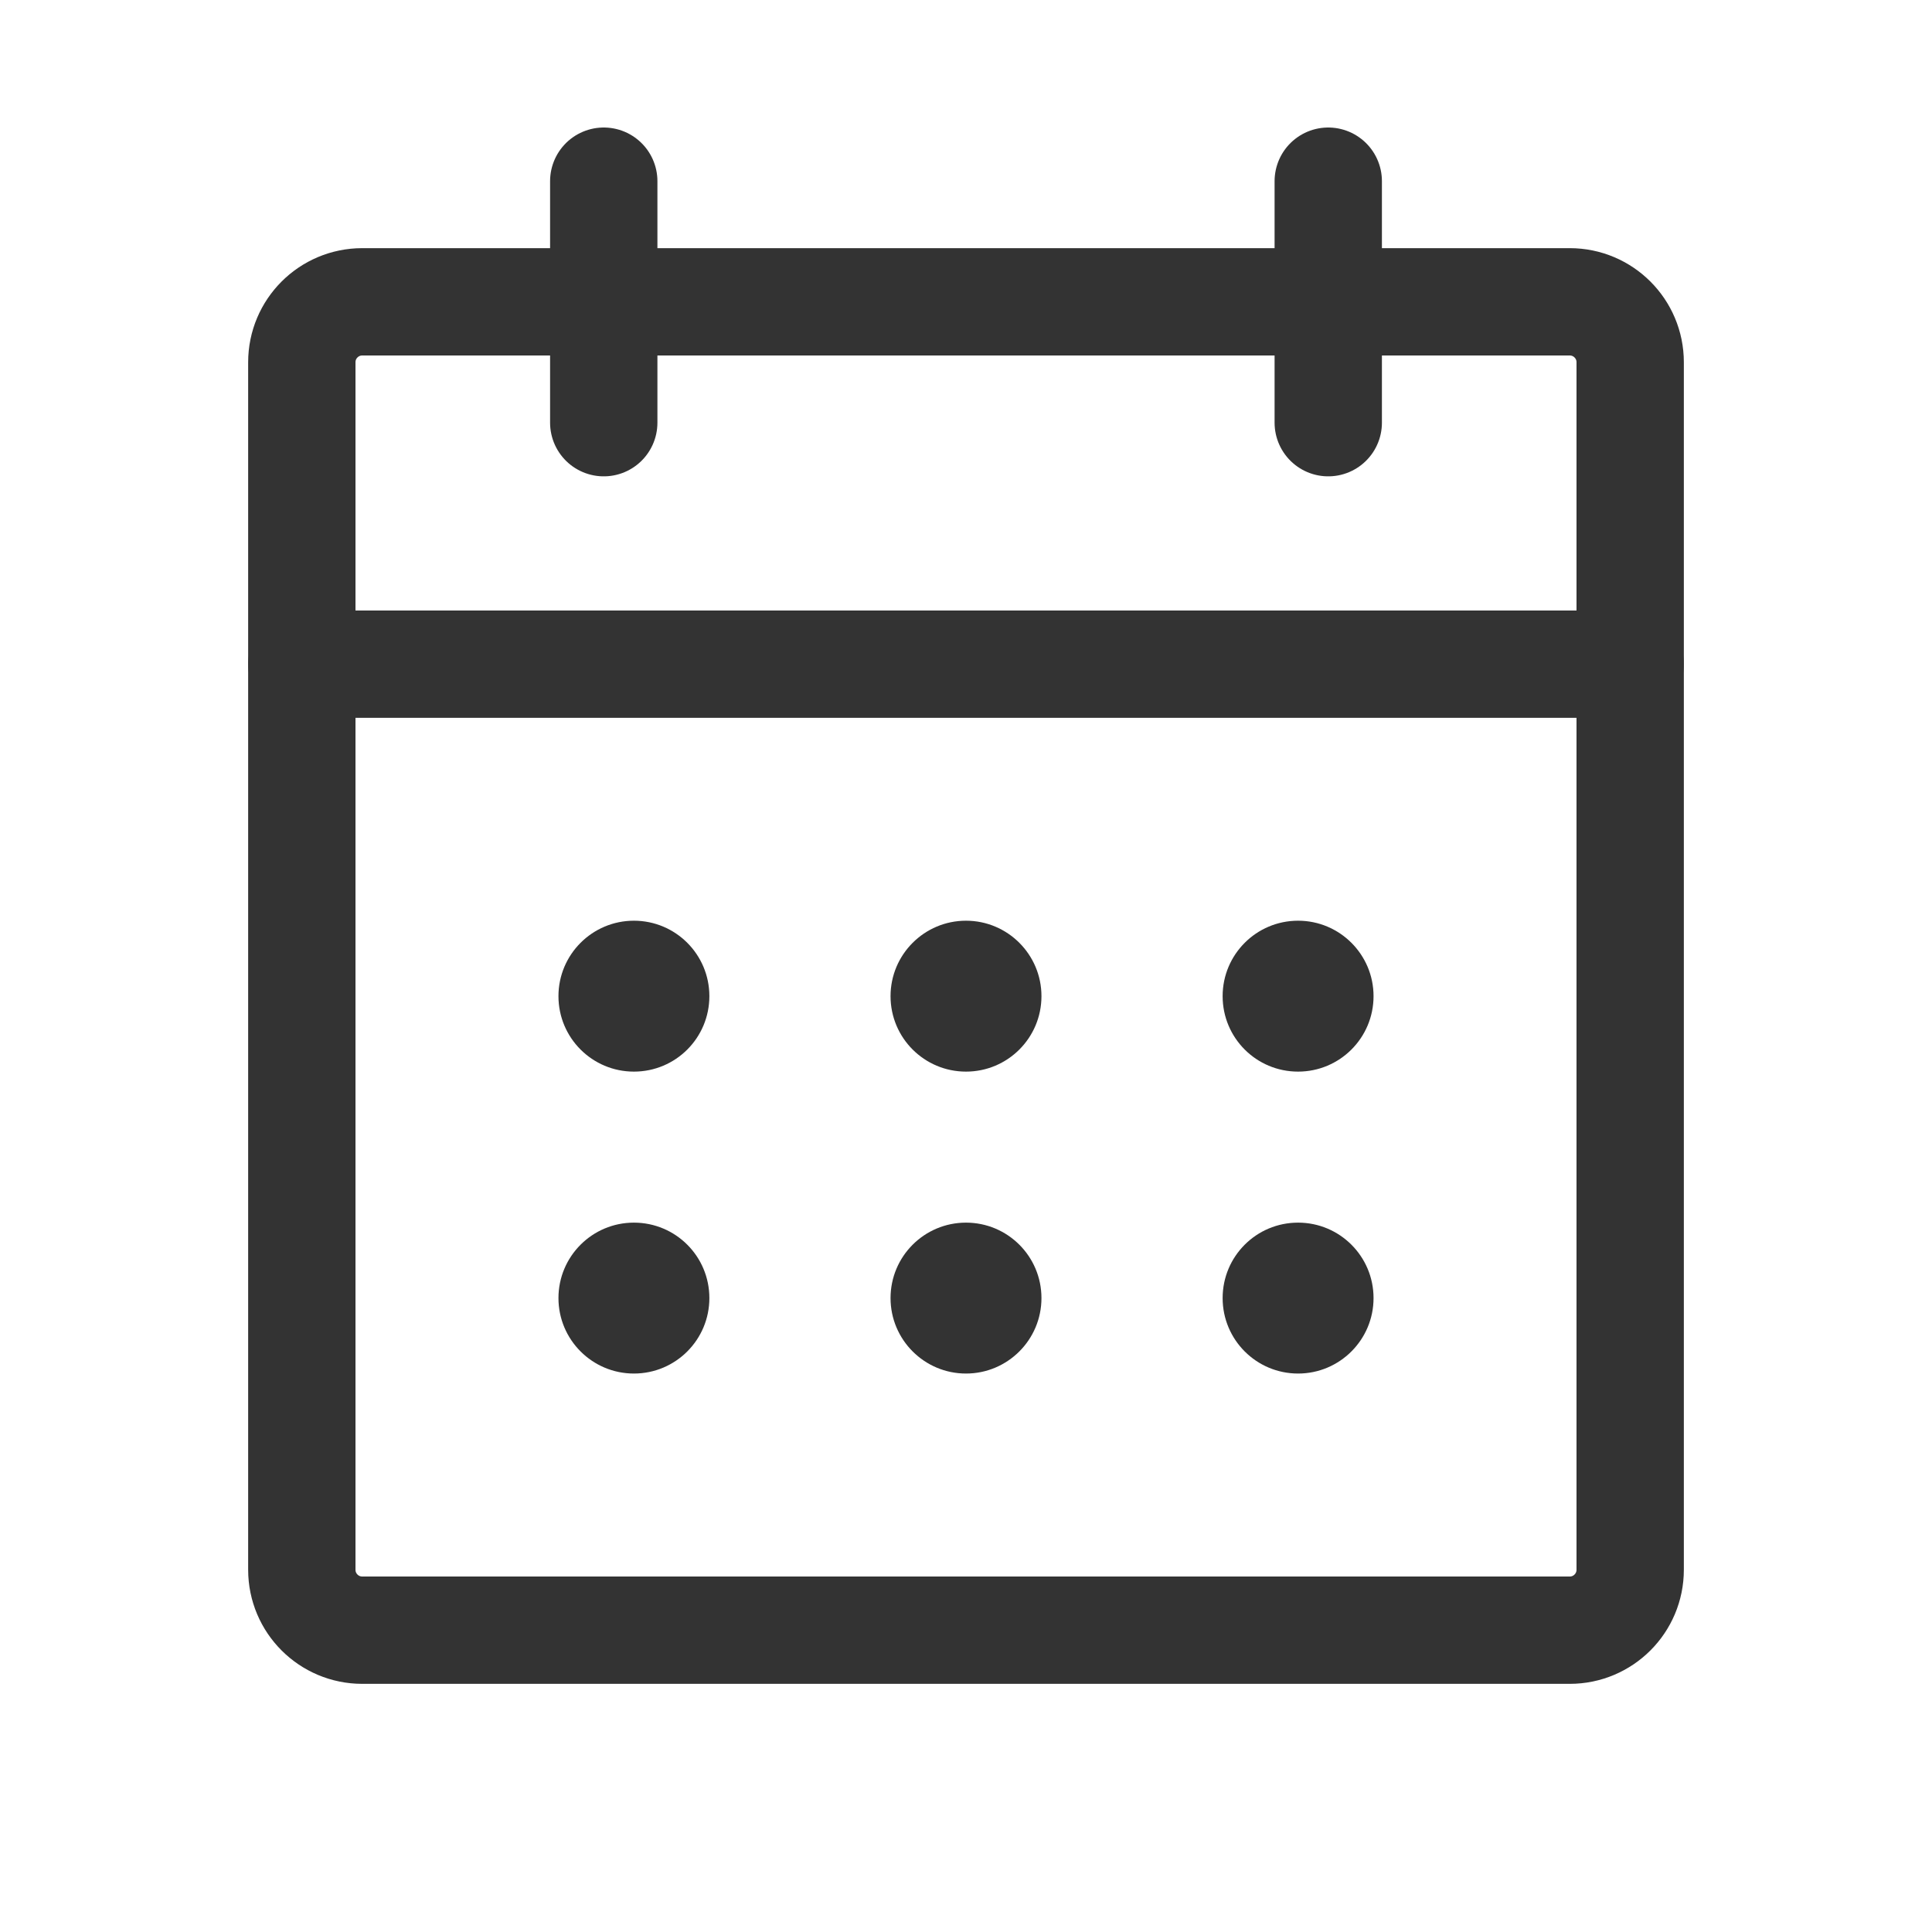 <svg width="18" height="18" viewBox="0 0 18 18" fill="none" xmlns="http://www.w3.org/2000/svg">
<g id="CalendarDots" clip-path="url(#clip0_560_537)">
<path id="Vector" d="M14.625 2.812H3.375C3.064 2.812 2.812 3.064 2.812 3.375V14.625C2.812 14.936 3.064 15.188 3.375 15.188H14.625C14.936 15.188 15.188 14.936 15.188 14.625V3.375C15.188 3.064 14.936 2.812 14.625 2.812Z" stroke="#333333" stroke-linecap="round" stroke-linejoin="round"/>
<path id="Vector_2" d="M12.375 1.688V3.938" stroke="#333333" stroke-linecap="round" stroke-linejoin="round"/>
<path id="Vector_3" d="M5.625 1.688V3.938" stroke="#333333" stroke-linecap="round" stroke-linejoin="round"/>
<path id="Vector_4" d="M2.812 6.188H15.188" stroke="#333333" stroke-linecap="round" stroke-linejoin="round"/>
<path id="Vector_5" d="M9 9.984C9.388 9.984 9.703 9.67 9.703 9.281C9.703 8.893 9.388 8.578 9 8.578C8.612 8.578 8.297 8.893 8.297 9.281C8.297 9.67 8.612 9.984 9 9.984Z" fill="#333333"/>
<path id="Vector_6" d="M5.906 9.984C6.295 9.984 6.609 9.67 6.609 9.281C6.609 8.893 6.295 8.578 5.906 8.578C5.518 8.578 5.203 8.893 5.203 9.281C5.203 9.67 5.518 9.984 5.906 9.984Z" fill="#333333"/>
<path id="Vector_7" d="M12.094 9.984C12.482 9.984 12.797 9.67 12.797 9.281C12.797 8.893 12.482 8.578 12.094 8.578C11.705 8.578 11.391 8.893 11.391 9.281C11.391 9.67 11.705 9.984 12.094 9.984Z" fill="#333333"/>
<path id="Vector_8" d="M5.906 12.797C6.295 12.797 6.609 12.482 6.609 12.094C6.609 11.705 6.295 11.391 5.906 11.391C5.518 11.391 5.203 11.705 5.203 12.094C5.203 12.482 5.518 12.797 5.906 12.797Z" fill="#333333"/>
<path id="Vector_9" d="M9 12.797C9.388 12.797 9.703 12.482 9.703 12.094C9.703 11.705 9.388 11.391 9 11.391C8.612 11.391 8.297 11.705 8.297 12.094C8.297 12.482 8.612 12.797 9 12.797Z" fill="#333333"/>
<path id="Vector_10" d="M12.094 12.797C12.482 12.797 12.797 12.482 12.797 12.094C12.797 11.705 12.482 11.391 12.094 11.391C11.705 11.391 11.391 11.705 11.391 12.094C11.391 12.482 11.705 12.797 12.094 12.797Z" fill="#333333"/>
</g>
<defs>
<clipPath id="clip0_560_537">
<rect width="18" height="18" fill="white"/>
</clipPath>
</defs>
</svg>
